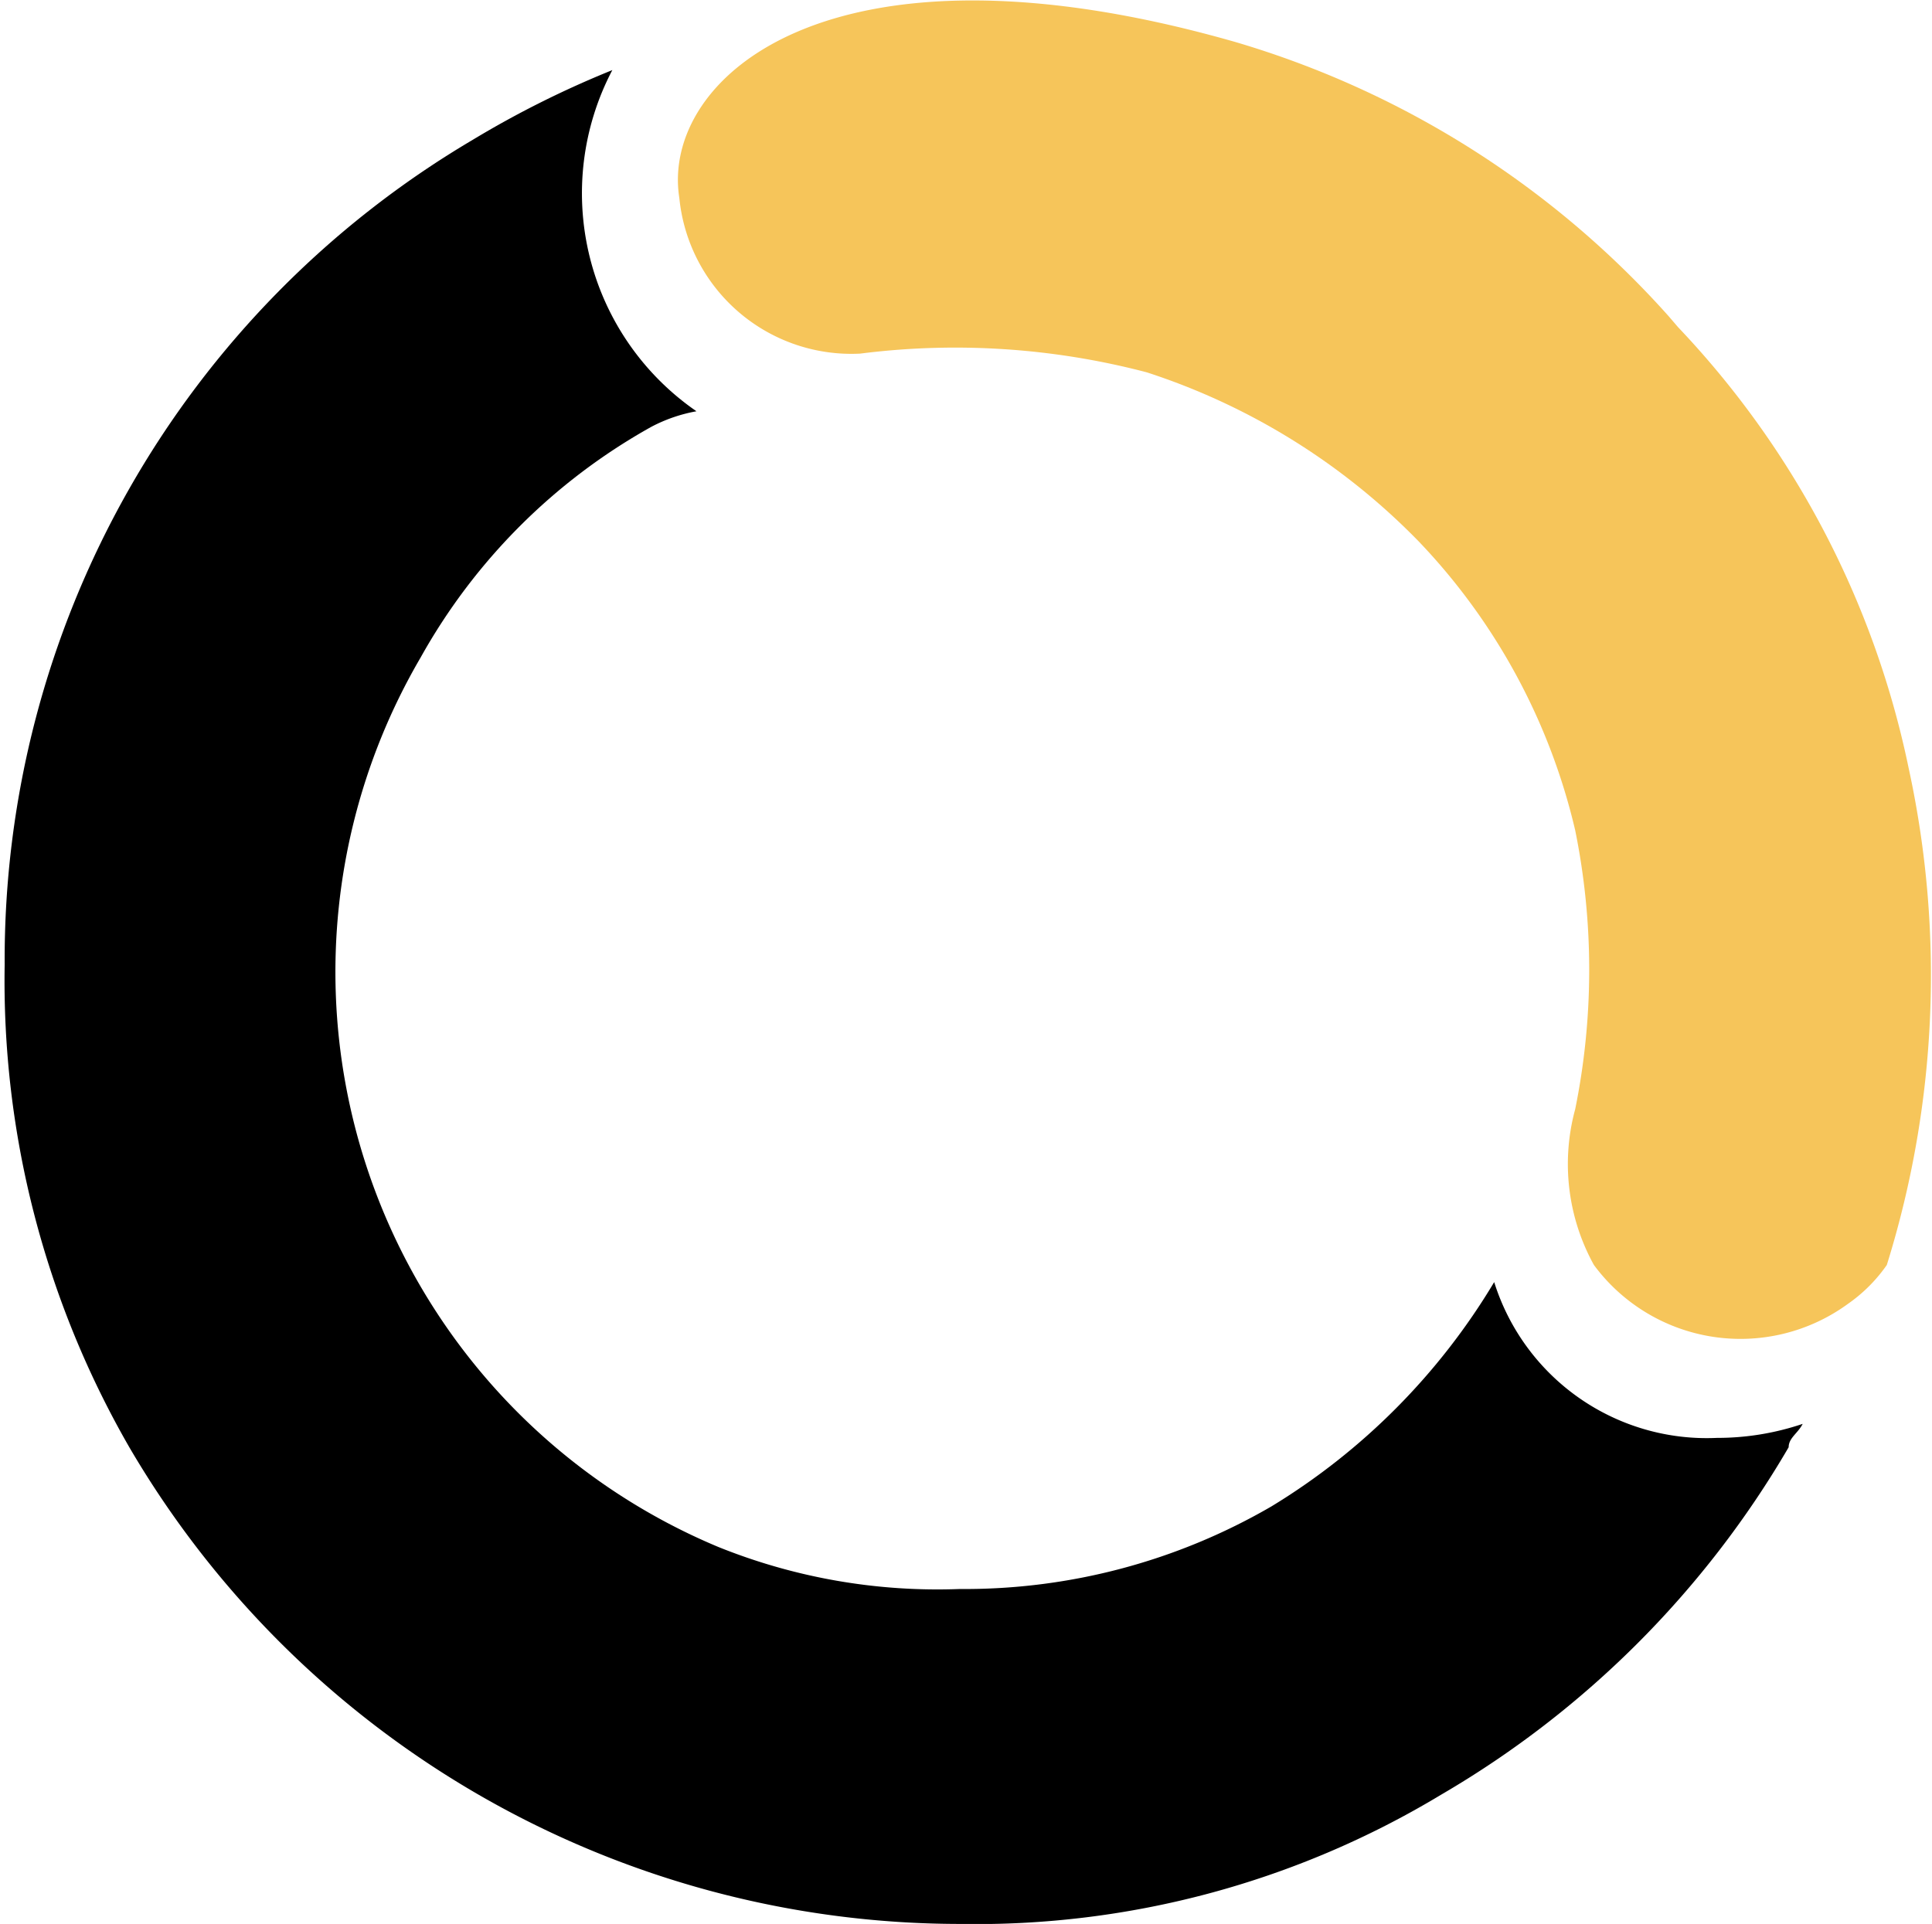 <svg id="Layer_1" data-name="Layer 1" xmlns="http://www.w3.org/2000/svg" viewBox="0 0 12.4 12.35"><defs><style>.cls-1{fill:#f6c55a;}</style></defs><title>vox_o</title><path d="M11.09,9.3a1.43,1.43,0,0,1-1.43-1A4.22,4.22,0,0,1,8.23,9.74a3.92,3.92,0,0,1-2,.53A3.76,3.76,0,0,1,4.68,10,4,4,0,0,1,2.77,4.29,3.83,3.83,0,0,1,4.25,2.81a1,1,0,0,1,.29-.1A1.7,1.7,0,0,1,4,.52a6.3,6.3,0,0,0-.9.45,6.11,6.11,0,0,0-3,5.29A6,6,0,0,0,.9,9.36a6.18,6.18,0,0,0,5.33,3.06,5.78,5.78,0,0,0,3.09-.83,6.19,6.19,0,0,0,2.23-2.23c0-.06.06-.09.09-.15A1.71,1.71,0,0,1,11.09,9.3Z" transform="translate(-0.07 -0.07)"/><path class="cls-1" d="M7.43,2.46A4.28,4.28,0,0,1,9.18,3.55a4,4,0,0,1,1,1.85,4.5,4.5,0,0,1,0,1.79,1.34,1.34,0,0,0,.12,1,1.17,1.17,0,0,0,1.63.25,1,1,0,0,0,.25-.25A6.25,6.25,0,0,0,12.32,5a5.82,5.82,0,0,0-1.48-2.83l-.06-.07A6,6,0,0,0,8,.34c-2.62-.75-3.69.24-3.57,1a1.11,1.11,0,0,0,1.16,1A4.84,4.84,0,0,1,7.43,2.46Z" transform="translate(-0.07 -0.07)"/></svg>